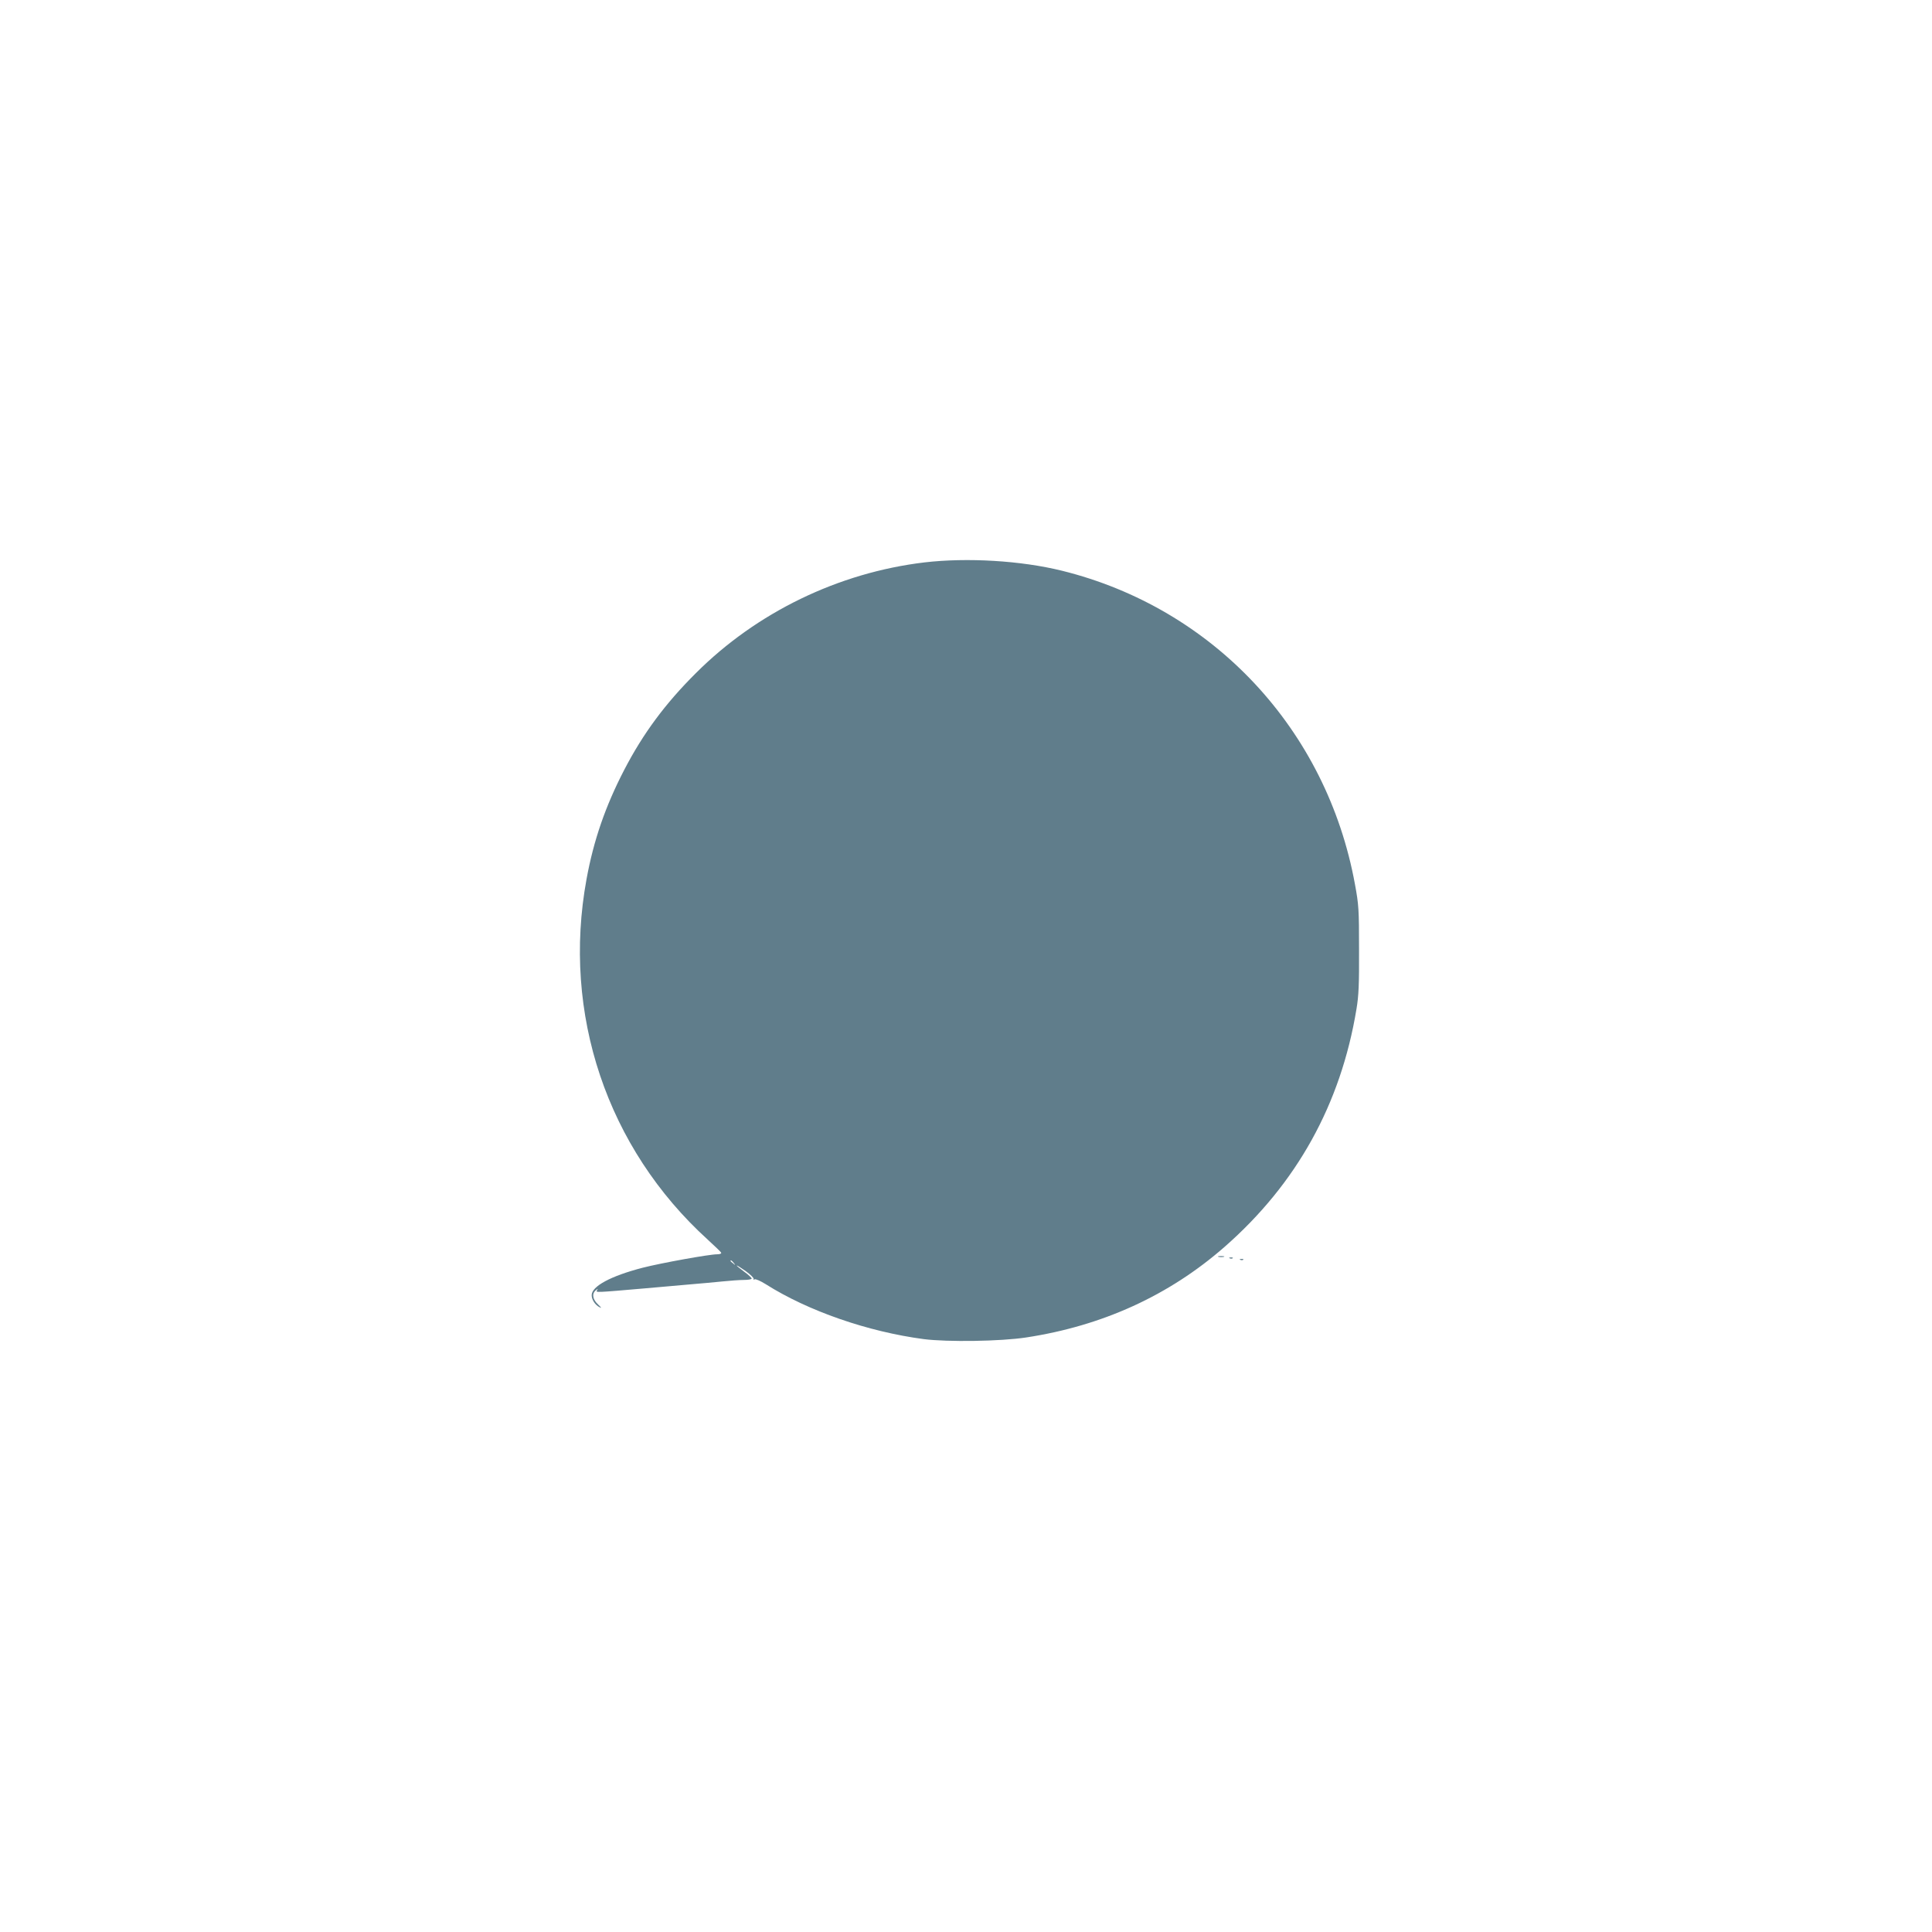 <?xml version="1.0" standalone="no"?>
<!DOCTYPE svg PUBLIC "-//W3C//DTD SVG 20010904//EN"
 "http://www.w3.org/TR/2001/REC-SVG-20010904/DTD/svg10.dtd">
<svg version="1.0" xmlns="http://www.w3.org/2000/svg"
 width="1280pt" height="1280pt" viewBox="0 0 1280 1280"
 preserveAspectRatio="xMidYMid meet">
<g transform="translate(0,1280) scale(0.1,-0.1)"
fill="#607d8b" stroke="none">
<path d="M6125 9074 c-570 -68 -1112 -331 -1515 -734 -202 -201 -349 -399
-474 -640 -125 -241 -203 -467 -250 -724 -164 -892 136 -1783 803 -2389 47
-43 88 -82 89 -87 2 -6 -10 -10 -27 -10 -52 0 -372 -58 -493 -89 -212 -55
-338 -123 -338 -182 0 -30 23 -65 53 -80 15 -8 11 -2 -10 18 -37 34 -43 72
-16 94 14 12 16 12 8 0 -9 -15 -9 -15 315 13 91 8 224 20 295 26 72 6 171 15
220 20 50 5 114 10 143 10 28 0 52 4 52 9 0 5 -22 26 -50 46 -70 52 -63 55 10
4 32 -23 56 -47 53 -52 -3 -6 -1 -7 6 -3 6 4 39 -10 74 -32 281 -178 677 -315
1047 -364 158 -20 509 -15 679 11 505 77 946 278 1314 600 478 419 770 945
874 1576 15 89 18 165 17 395 0 264 -2 296 -27 431 -187 1026 -939 1830 -1942
2078 -272 67 -626 88 -910 55z m-1264 -4641 c13 -16 12 -17 -3 -4 -10 7 -18
15 -18 17 0 8 8 3 21 -13z"/>
<path d="M8073 4473 c9 -2 25 -2 35 0 9 3 1 5 -18 5 -19 0 -27 -2 -17 -5z"/>
<path d="M8148 4463 c7 -3 16 -2 19 1 4 3 -2 6 -13 5 -11 0 -14 -3 -6 -6z"/>
<path d="M8218 4453 c7 -3 16 -2 19 1 4 3 -2 6 -13 5 -11 0 -14 -3 -6 -6z"/>
</g>
</svg>
